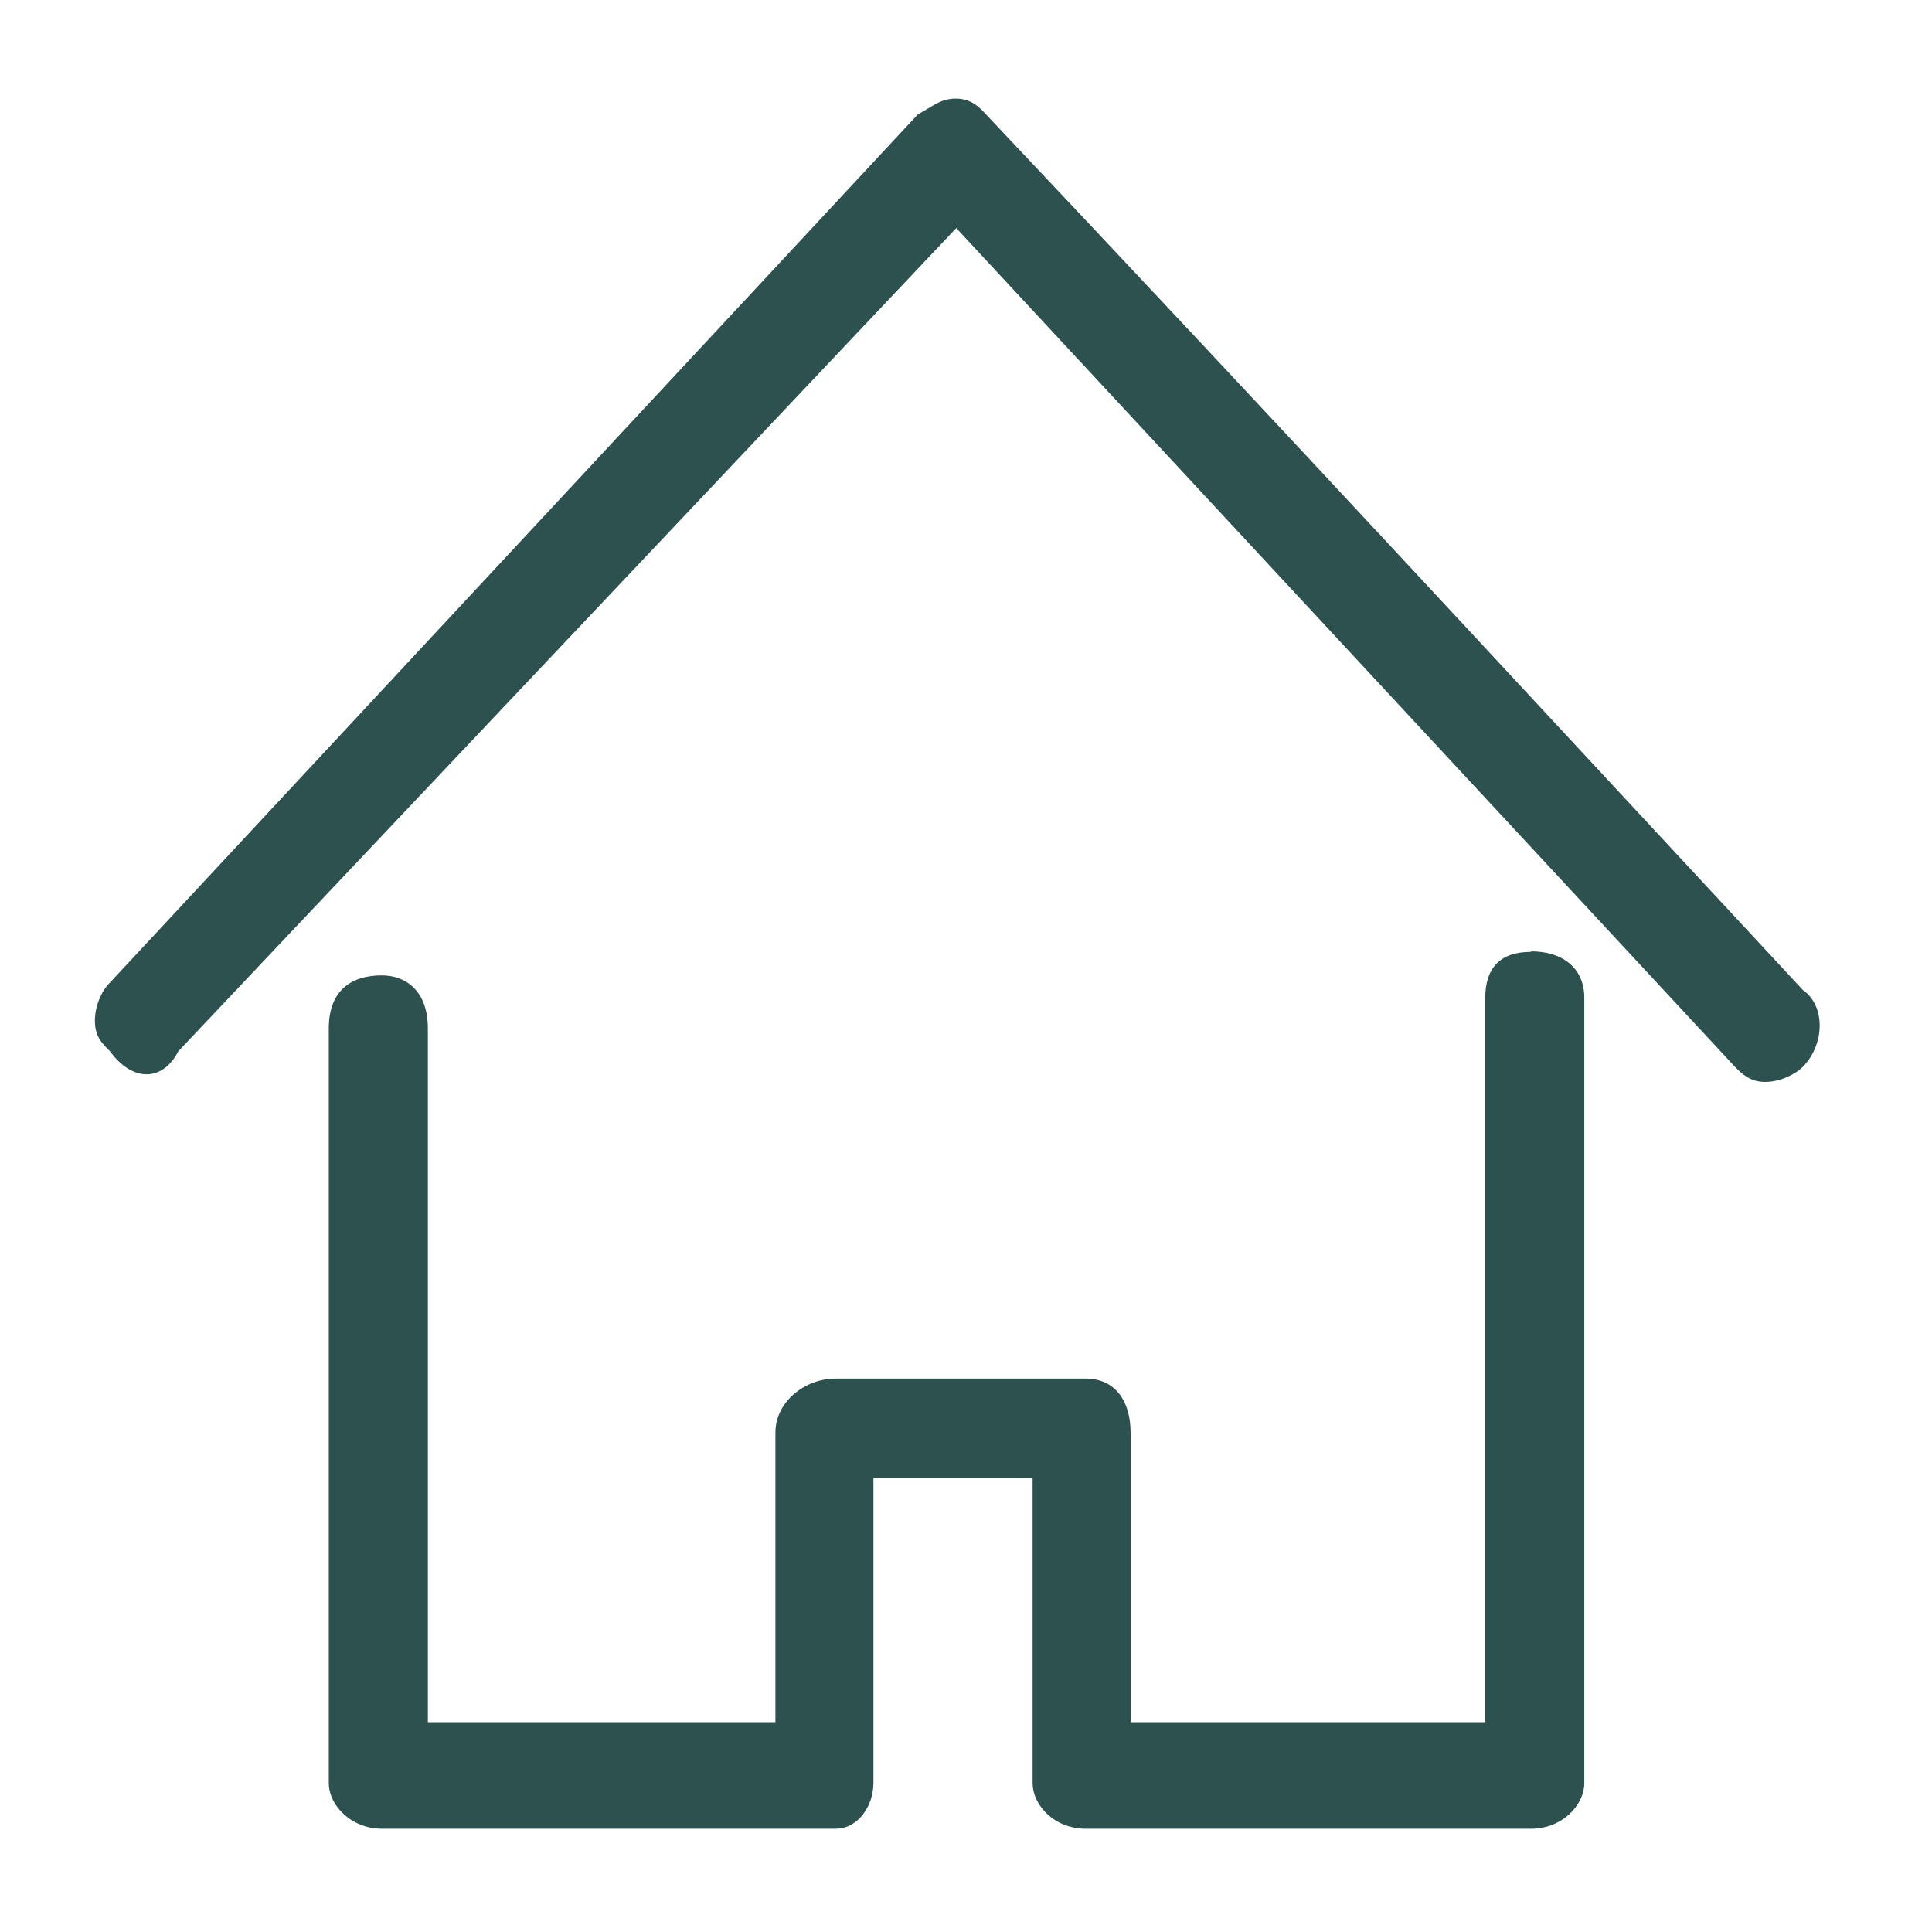 <svg width="67" height="67" viewBox="0 0 67 67" fill="none" xmlns="http://www.w3.org/2000/svg">
<path fill-rule="evenodd" clip-rule="evenodd" d="M53.083 33.011C52.031 33.011 51.506 33.561 51.506 34.622V59.724H39.208V49.683C39.208 48.603 38.682 47.808 37.65 47.808H28.976C27.924 47.808 26.891 48.603 26.891 49.683V59.724H14.838V35.664C14.838 34.338 14.049 33.826 13.242 33.826C12.191 33.826 11.402 34.338 11.402 35.664V61.827C11.402 62.623 12.191 63.419 13.242 63.419H28.976C29.764 63.419 30.29 62.623 30.29 61.827V51.256H35.81V61.827C35.81 62.623 36.579 63.419 37.65 63.419H53.102C54.153 63.419 54.942 62.623 54.942 61.827V34.603C54.942 33.542 54.153 32.992 53.102 32.992L53.083 33.011ZM62.527 34.338C51.243 22.194 44.428 14.805 34.195 3.968C33.951 3.703 33.669 3.419 33.144 3.419C32.618 3.419 32.355 3.684 31.829 3.968L3.817 34.072C3.554 34.319 3.291 34.849 3.291 35.398C3.291 35.948 3.535 36.175 3.817 36.459C4.587 37.52 5.638 37.52 6.182 36.459L33.162 7.909L60.161 36.99C60.405 37.236 60.687 37.52 61.212 37.52C61.738 37.52 62.264 37.255 62.527 36.99C63.297 36.194 63.297 34.868 62.527 34.338Z" fill="#2C514E"/>
</svg>
